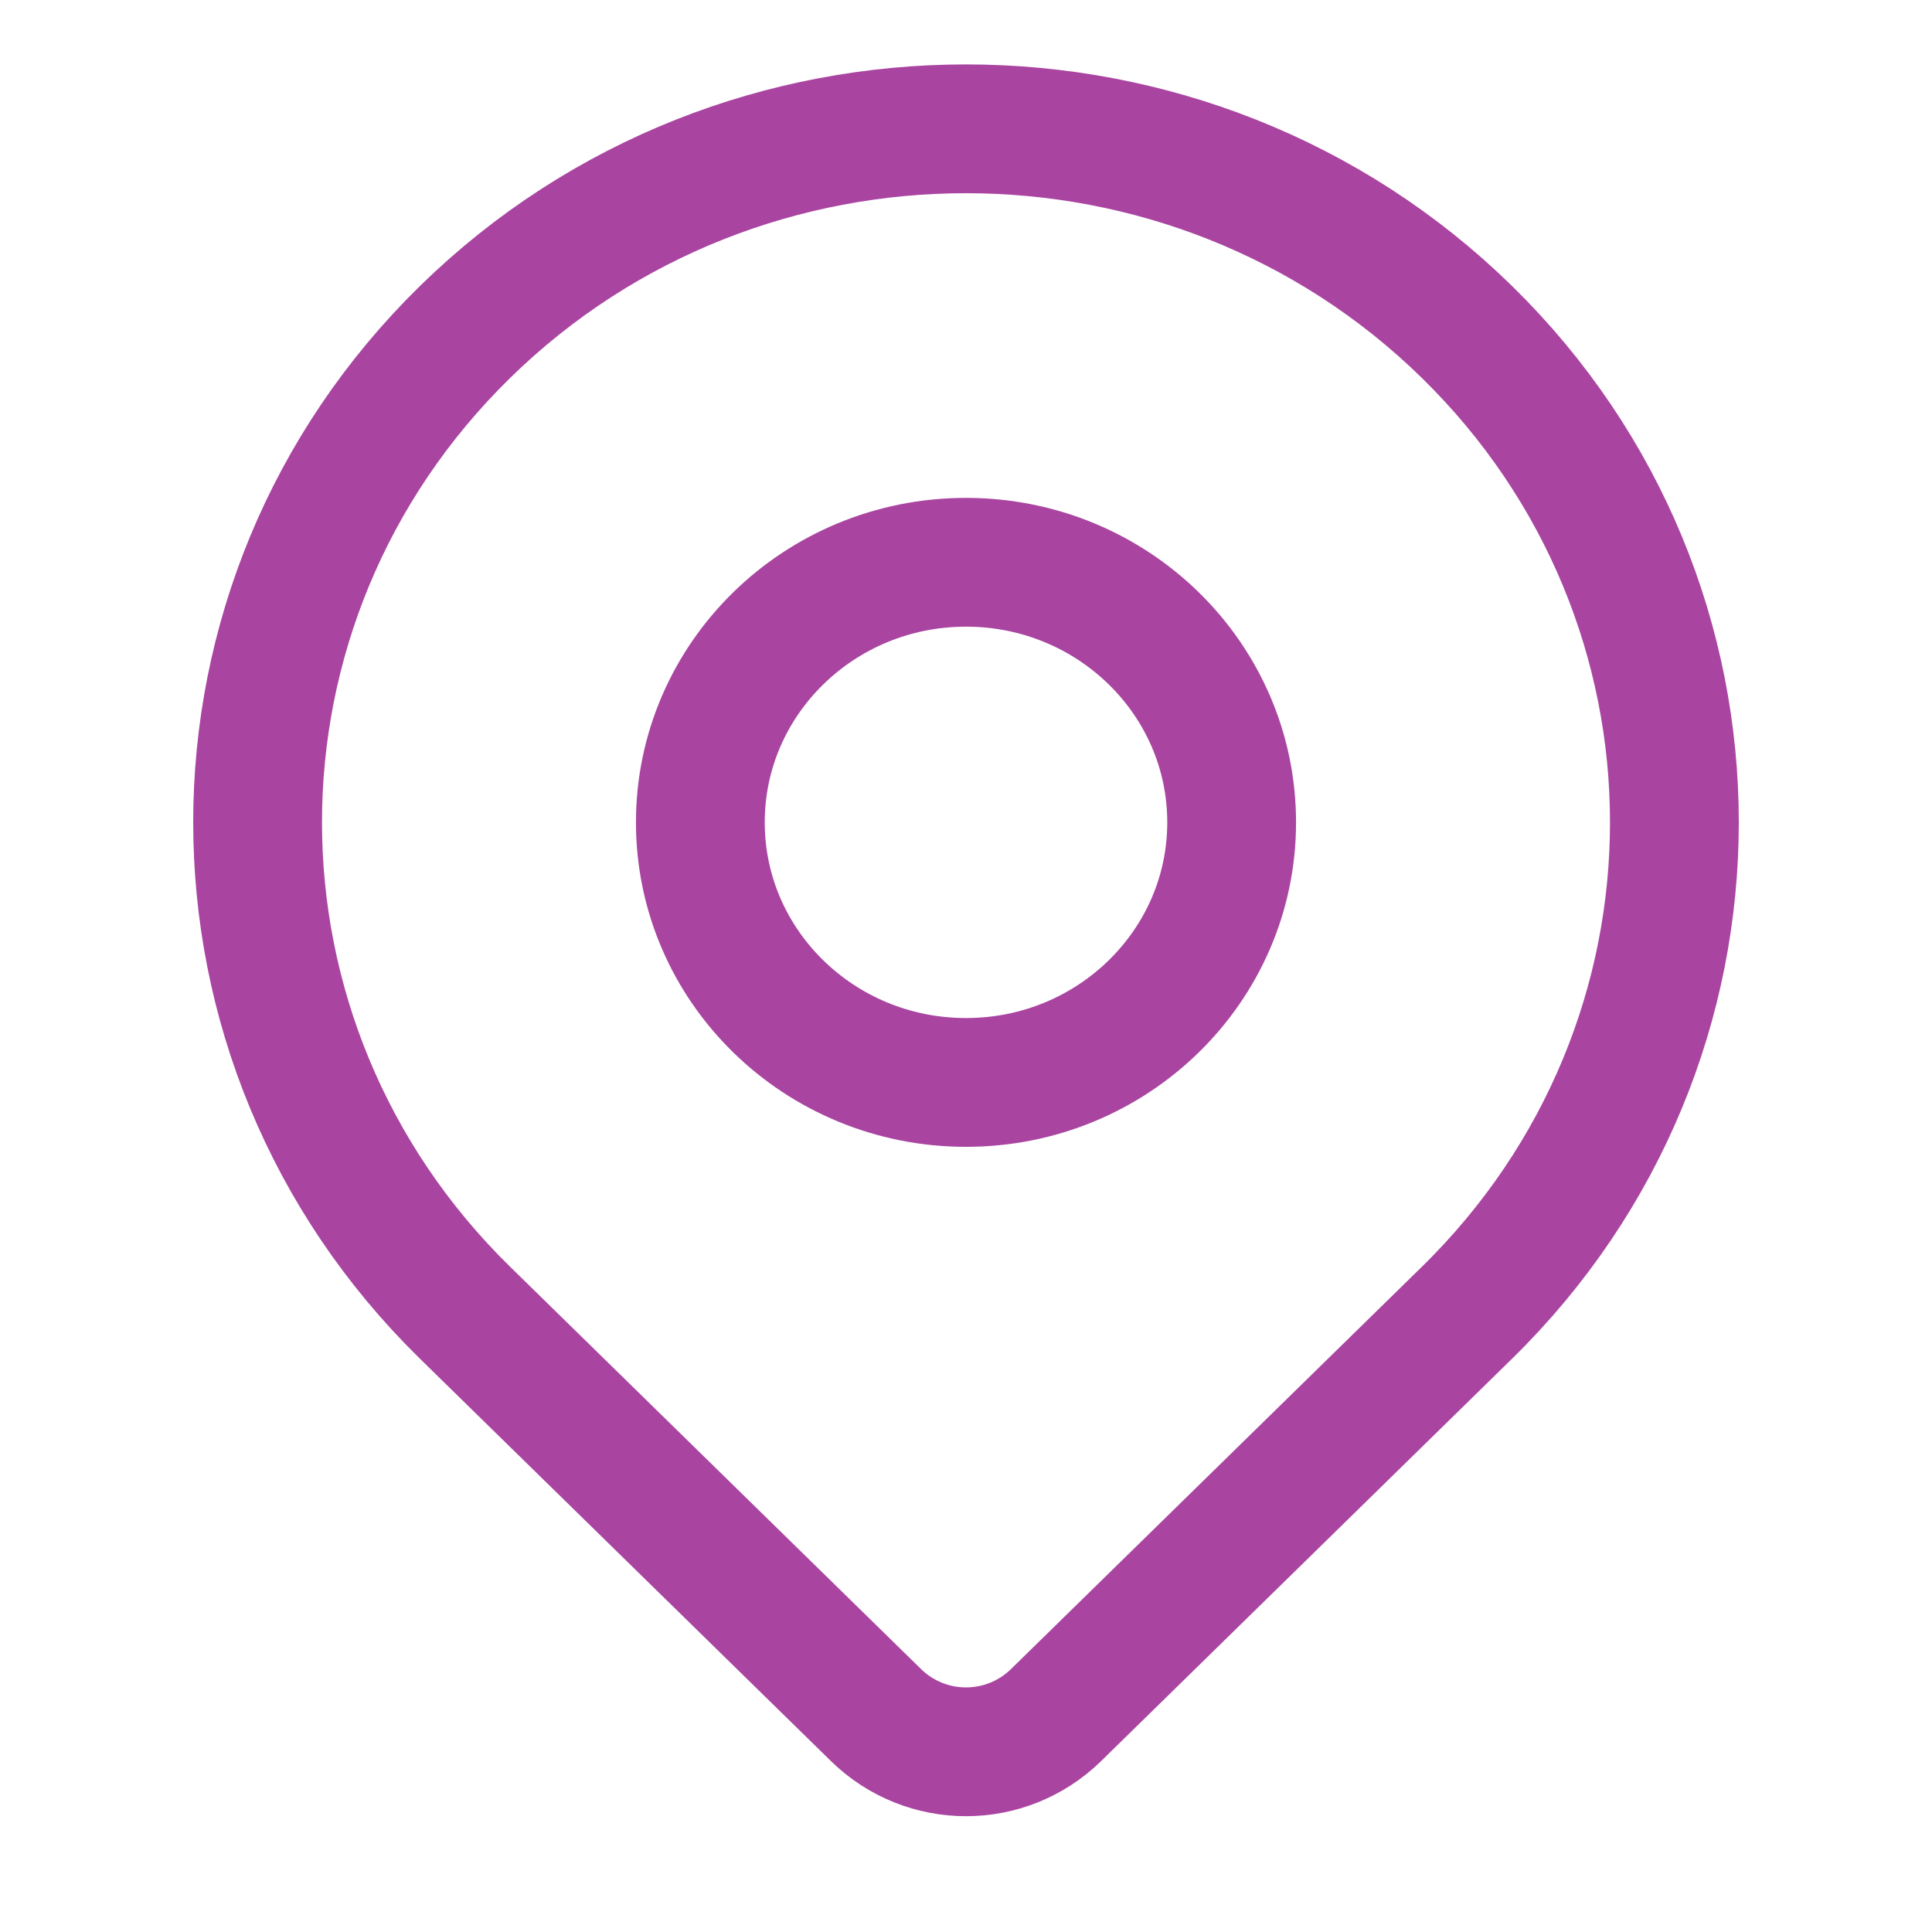 <?xml version="1.0" encoding="UTF-8"?>
<svg xmlns="http://www.w3.org/2000/svg" width="30" height="30" viewBox="0 0 30 30" fill="none">
  <mask id="mask0_6222_15689" style="mask-type:alpha" maskUnits="userSpaceOnUse" x="0" y="0" width="30" height="30">
    <rect x="0.5" y="0.5" width="29" height="29" fill="#D9D9D9" stroke="#581F5B"></rect>
  </mask>
  <g mask="url(#mask0_6222_15689)">
    <path d="M22.778 20.385C21.357 21.776 18.226 24.842 16.399 26.631C15.621 27.392 14.379 27.392 13.602 26.631C11.806 24.873 8.739 21.87 7.222 20.385C2.926 16.179 2.926 9.36 7.222 5.154C11.518 0.949 18.482 0.949 22.778 5.154C27.074 9.36 27.074 16.179 22.778 20.385Z" stroke="#A945A1" stroke-width="2" stroke-linecap="round" stroke-linejoin="round"></path>
    <path d="M19.125 12.77C19.125 15 17.278 16.808 15 16.808C12.722 16.808 10.875 15 10.875 12.77C10.875 10.539 12.722 8.731 15 8.731C17.278 8.731 19.125 10.539 19.125 12.77Z" stroke="#A945A1" stroke-width="2" stroke-linecap="round" stroke-linejoin="round"></path>
  </g>
</svg>
